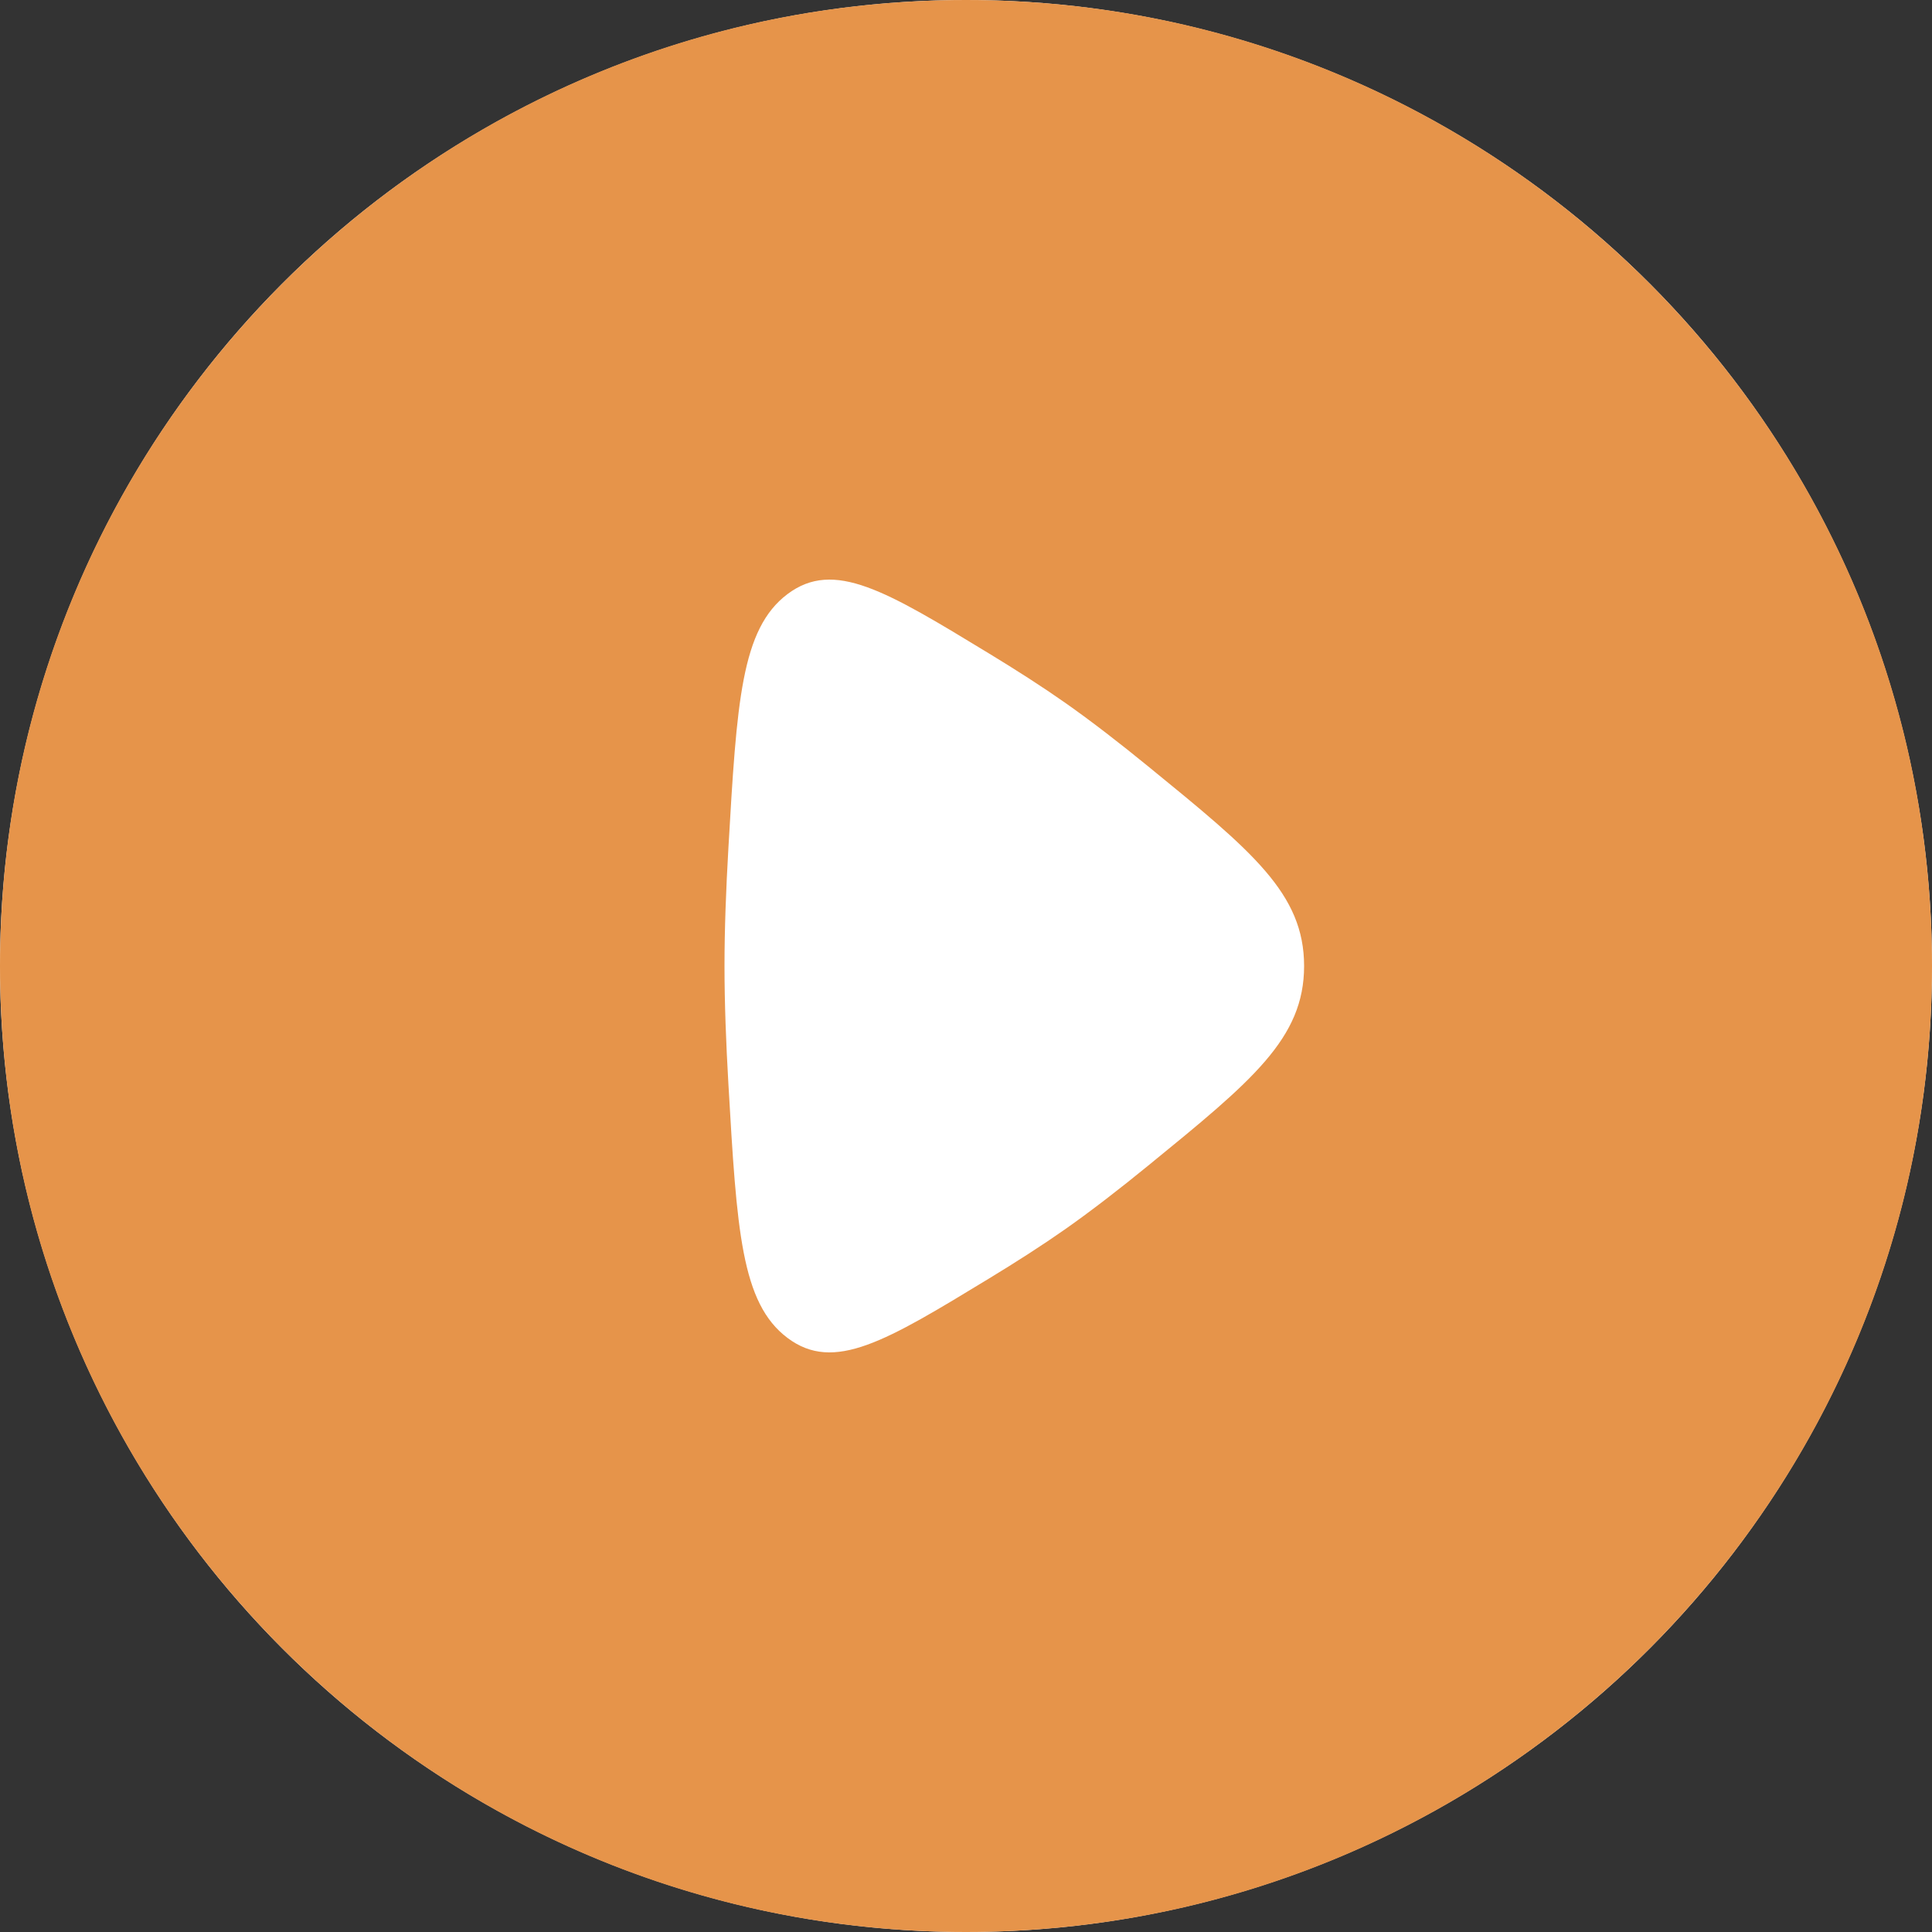 <?xml version="1.0" encoding="UTF-8"?> <svg xmlns="http://www.w3.org/2000/svg" width="46" height="46" viewBox="0 0 46 46" fill="none"><rect x="0" y="0" width="46" height="46" fill="#333333" stroke="none"/> <circle cx="23" cy="23" r="23" fill="white"></circle> <path fill-rule="evenodd" clip-rule="evenodd" d="M23 46C35.703 46 46 35.703 46 23C46 10.297 35.703 0 23 0C10.297 0 0 10.297 0 23C0 35.703 10.297 46 23 46ZM25.36 16.732C24.814 16.349 24.196 15.953 23.556 15.564C21.09 14.064 19.857 13.314 18.751 14.144C17.645 14.975 17.544 16.713 17.343 20.189C17.286 21.172 17.25 22.136 17.25 23C17.25 23.864 17.286 24.828 17.343 25.811C17.544 29.288 17.645 31.026 18.751 31.856C19.857 32.686 21.09 31.936 23.556 30.436C24.196 30.047 24.814 29.651 25.36 29.268C25.982 28.831 26.659 28.307 27.341 27.75C29.814 25.733 31.05 24.725 31.05 23C31.05 21.275 29.814 20.267 27.341 18.25C26.659 17.693 25.982 17.169 25.36 16.732Z" fill="#E6944A"></path> </svg> 